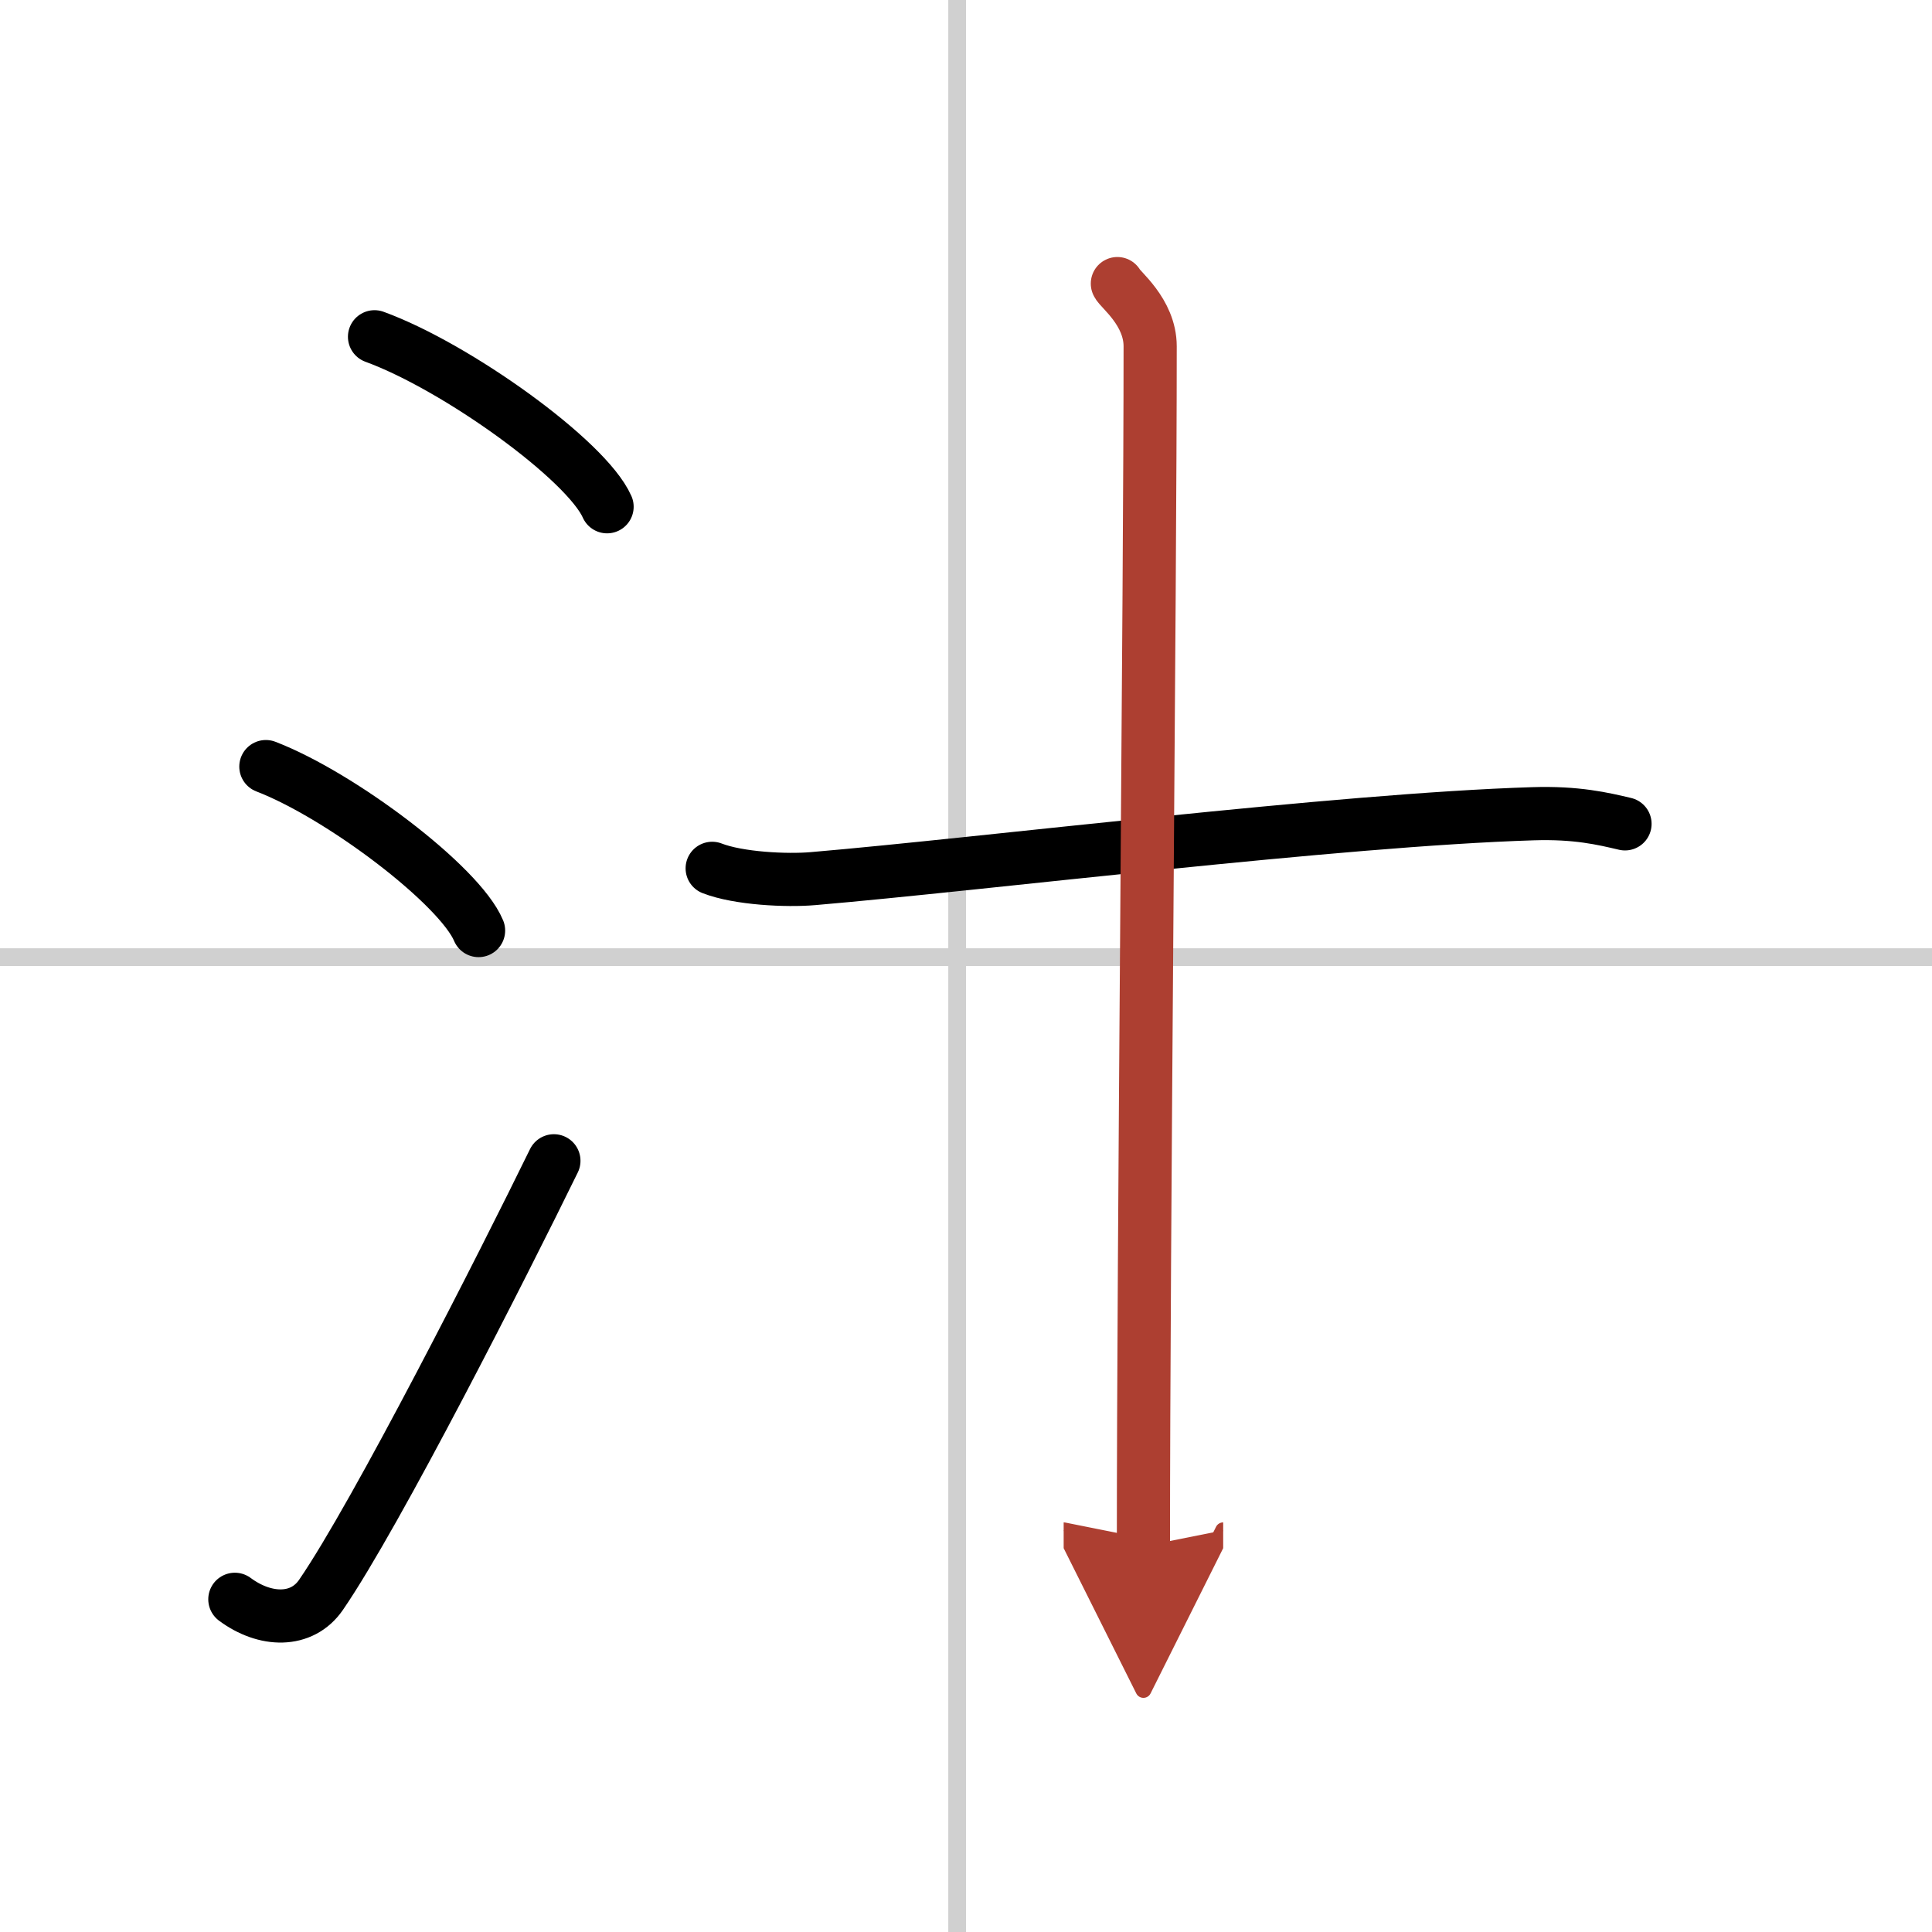 <svg width="400" height="400" viewBox="0 0 109 109" xmlns="http://www.w3.org/2000/svg"><defs><marker id="a" markerWidth="4" orient="auto" refX="1" refY="5" viewBox="0 0 10 10"><polyline points="0 0 10 5 0 10 1 5" fill="#ad3f31" stroke="#ad3f31"/></marker></defs><g fill="none" stroke="#000" stroke-linecap="round" stroke-linejoin="round" stroke-width="3"><rect width="100%" height="100%" fill="#fff" stroke="#fff"/><line x1="54" x2="54" y2="109" stroke="#d0d0d0" stroke-width="1"/><line x2="109" y1="54" y2="54" stroke="#d0d0d0" stroke-width="1"/><path d="m21.13 19c4.63 1.69 11.96 6.96 13.12 9.59"/><path d="m15 43.25c4.24 1.63 10.94 6.71 12 9.25"/><path d="m13.25 90.23c1.71 1.27 3.78 1.32 4.86-0.25 3.14-4.57 10.29-18.66 13.14-24.49"/><path d="m40.18 48.99c1.49 0.58 4.21 0.71 5.69 0.58 9.62-0.82 29.62-3.32 40.61-3.66 2.48-0.08 3.96 0.28 5.2 0.57"/><path d="m63.04 16c0.12 0.31 1.85 1.59 1.85 3.54 0 13.91-0.38 50.48-0.38 67.7" marker-end="url(#a)" stroke="#ad3f31"/></g></svg>
